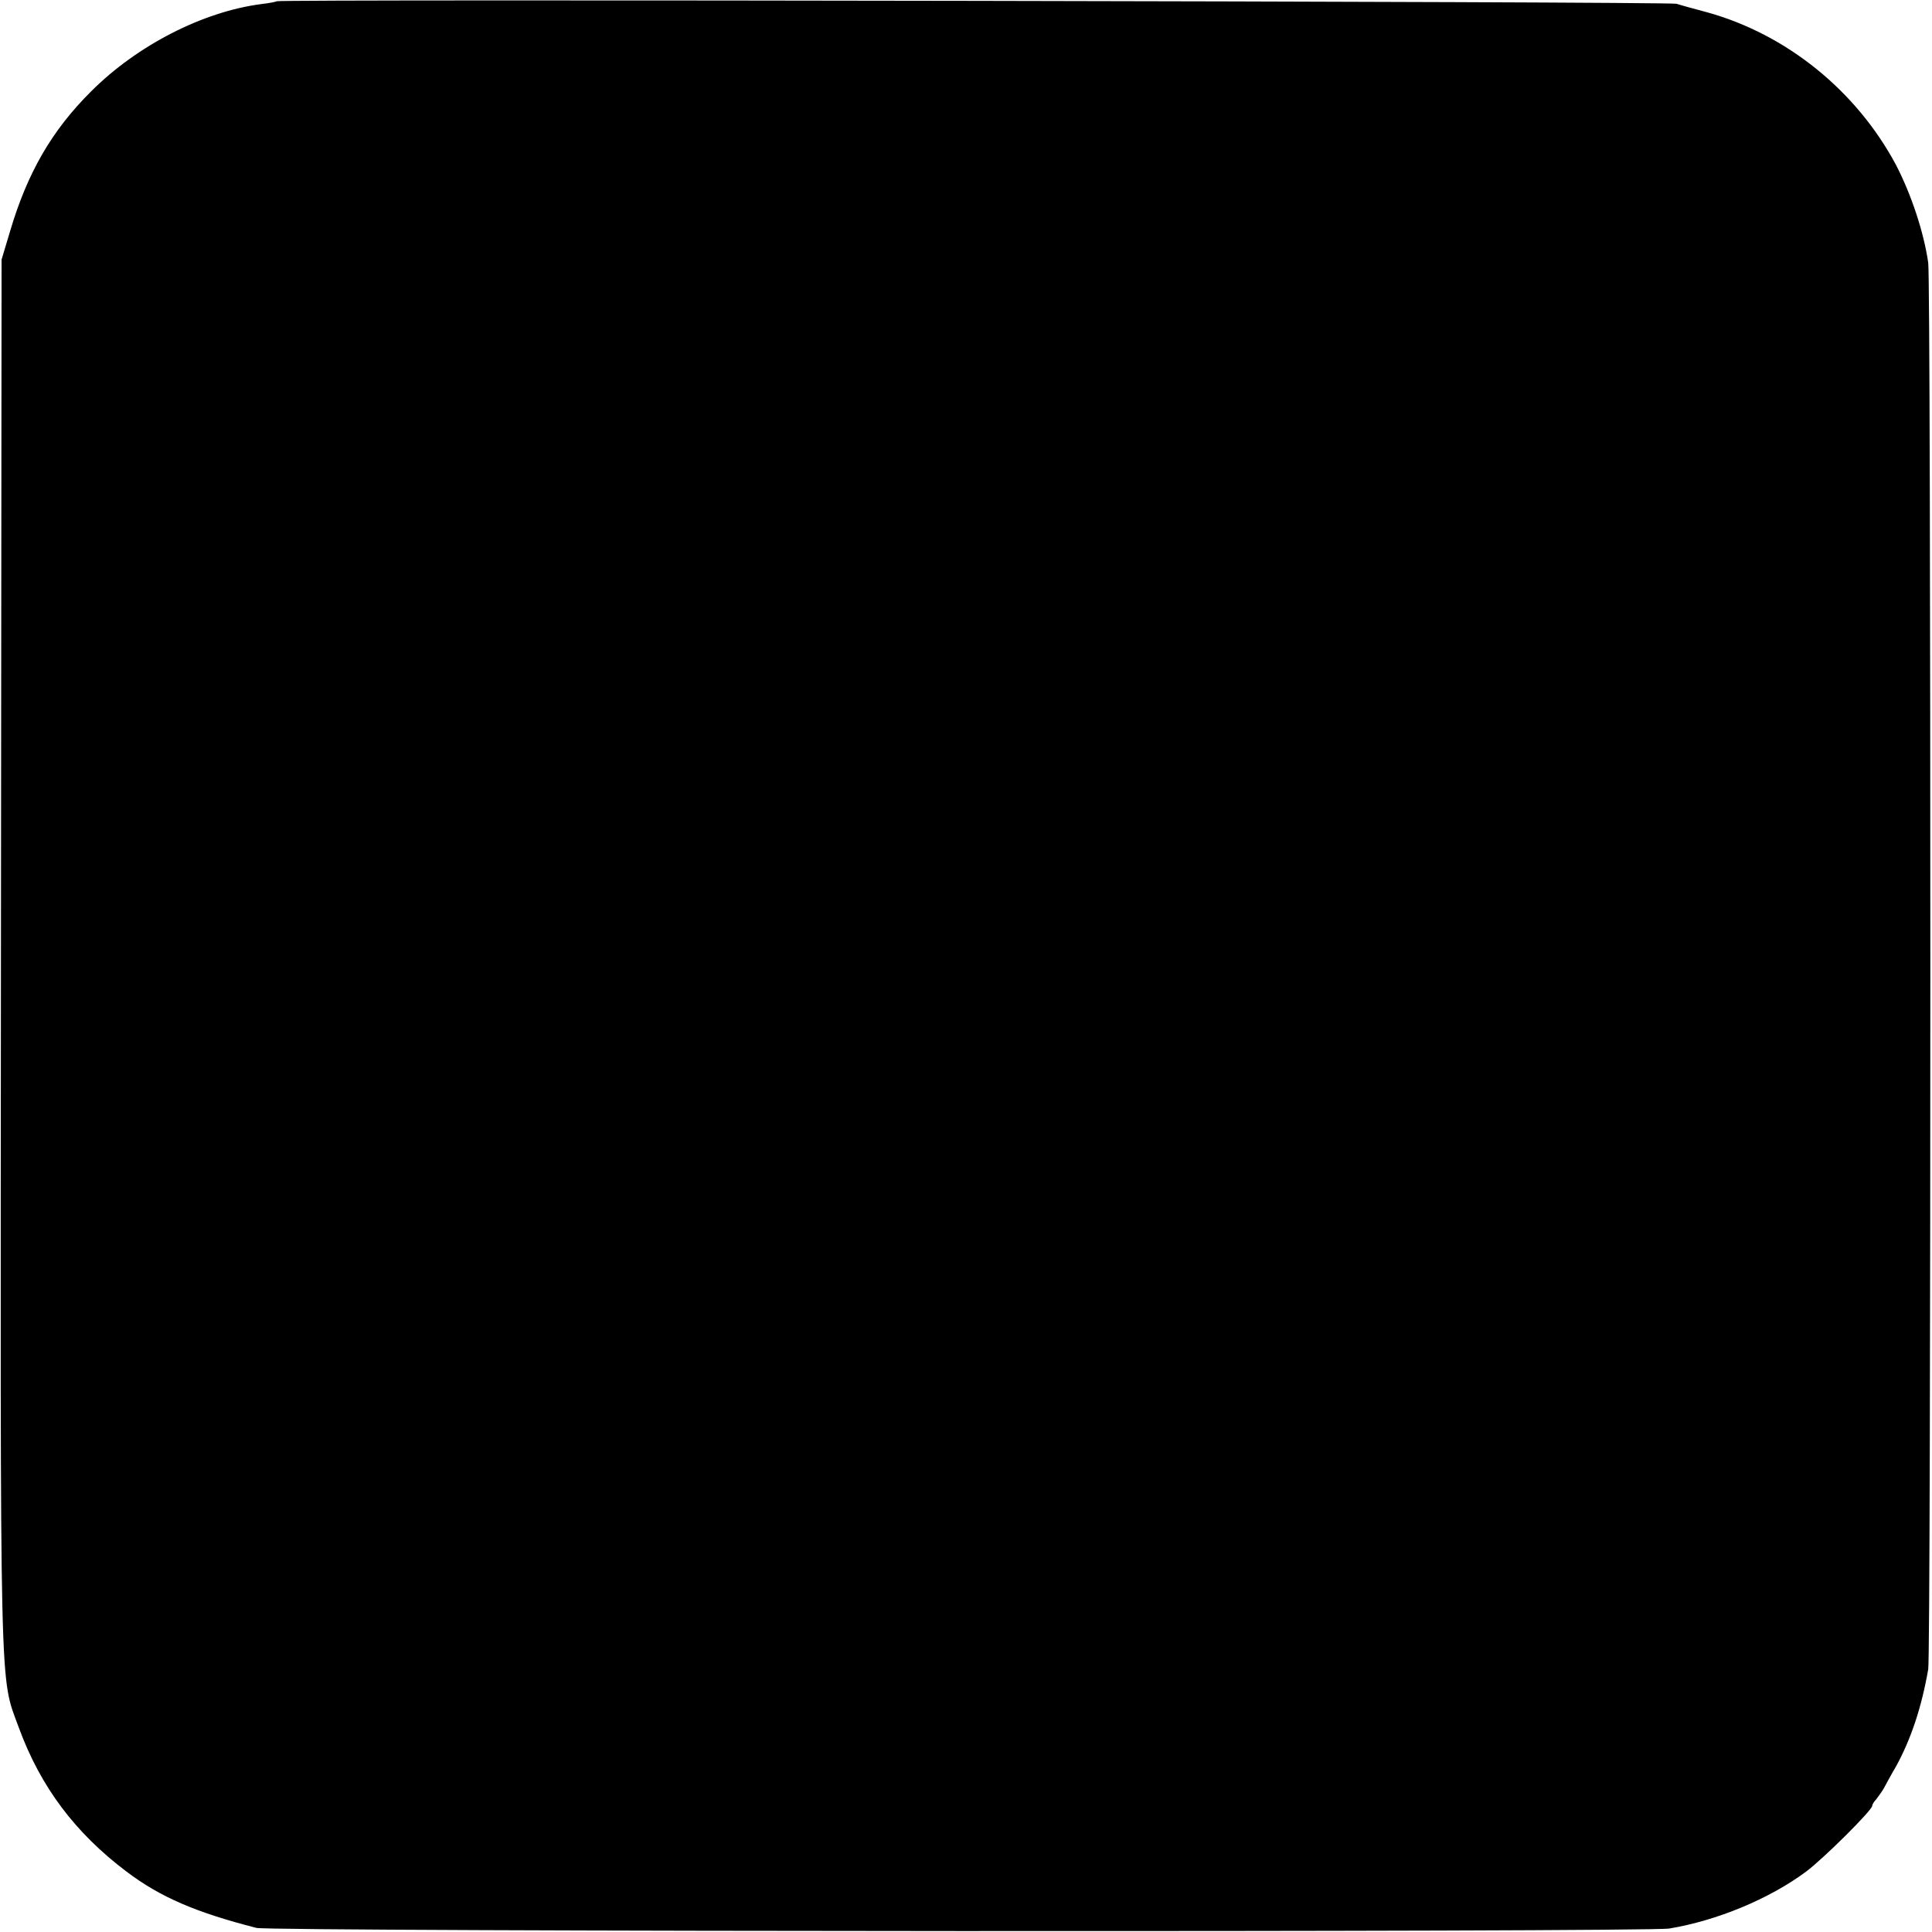 <?xml version="1.0" standalone="no"?>
<!DOCTYPE svg PUBLIC "-//W3C//DTD SVG 20010904//EN"
 "http://www.w3.org/TR/2001/REC-SVG-20010904/DTD/svg10.dtd">
<svg version="1.0" xmlns="http://www.w3.org/2000/svg"
 width="614pt" height="614pt" viewBox="0 0 614 614"
 preserveAspectRatio="xMidYMid meet">
<g transform="translate(0,614) scale(0.1,-0.1)"
fill="#000000" stroke="none">
<path d="M879 6136 c-2 -2 -24 -6 -49 -9 -185 -24 -394 -131 -540 -277 -125
-124 -203 -259 -258 -445 l-27 -90 -2 -2205 c-2 -2418 -5 -2291 57 -2461 69
-188 179 -334 342 -457 107 -81 221 -130 413 -179 46 -12 4419 -14 4490 -2
151 25 318 94 435 181 56 42 210 195 210 209 0 4 6 14 13 21 6 8 17 23 23 33
6 11 23 43 39 70 48 87 82 189 103 310 9 53 9 4405 0 4470 -14 97 -54 218
-103 312 -126 235 -347 414 -600 484 -41 11 -85 23 -97 27 -24 7 -4441 15
-4449 8z"/>
</g>
</svg>
